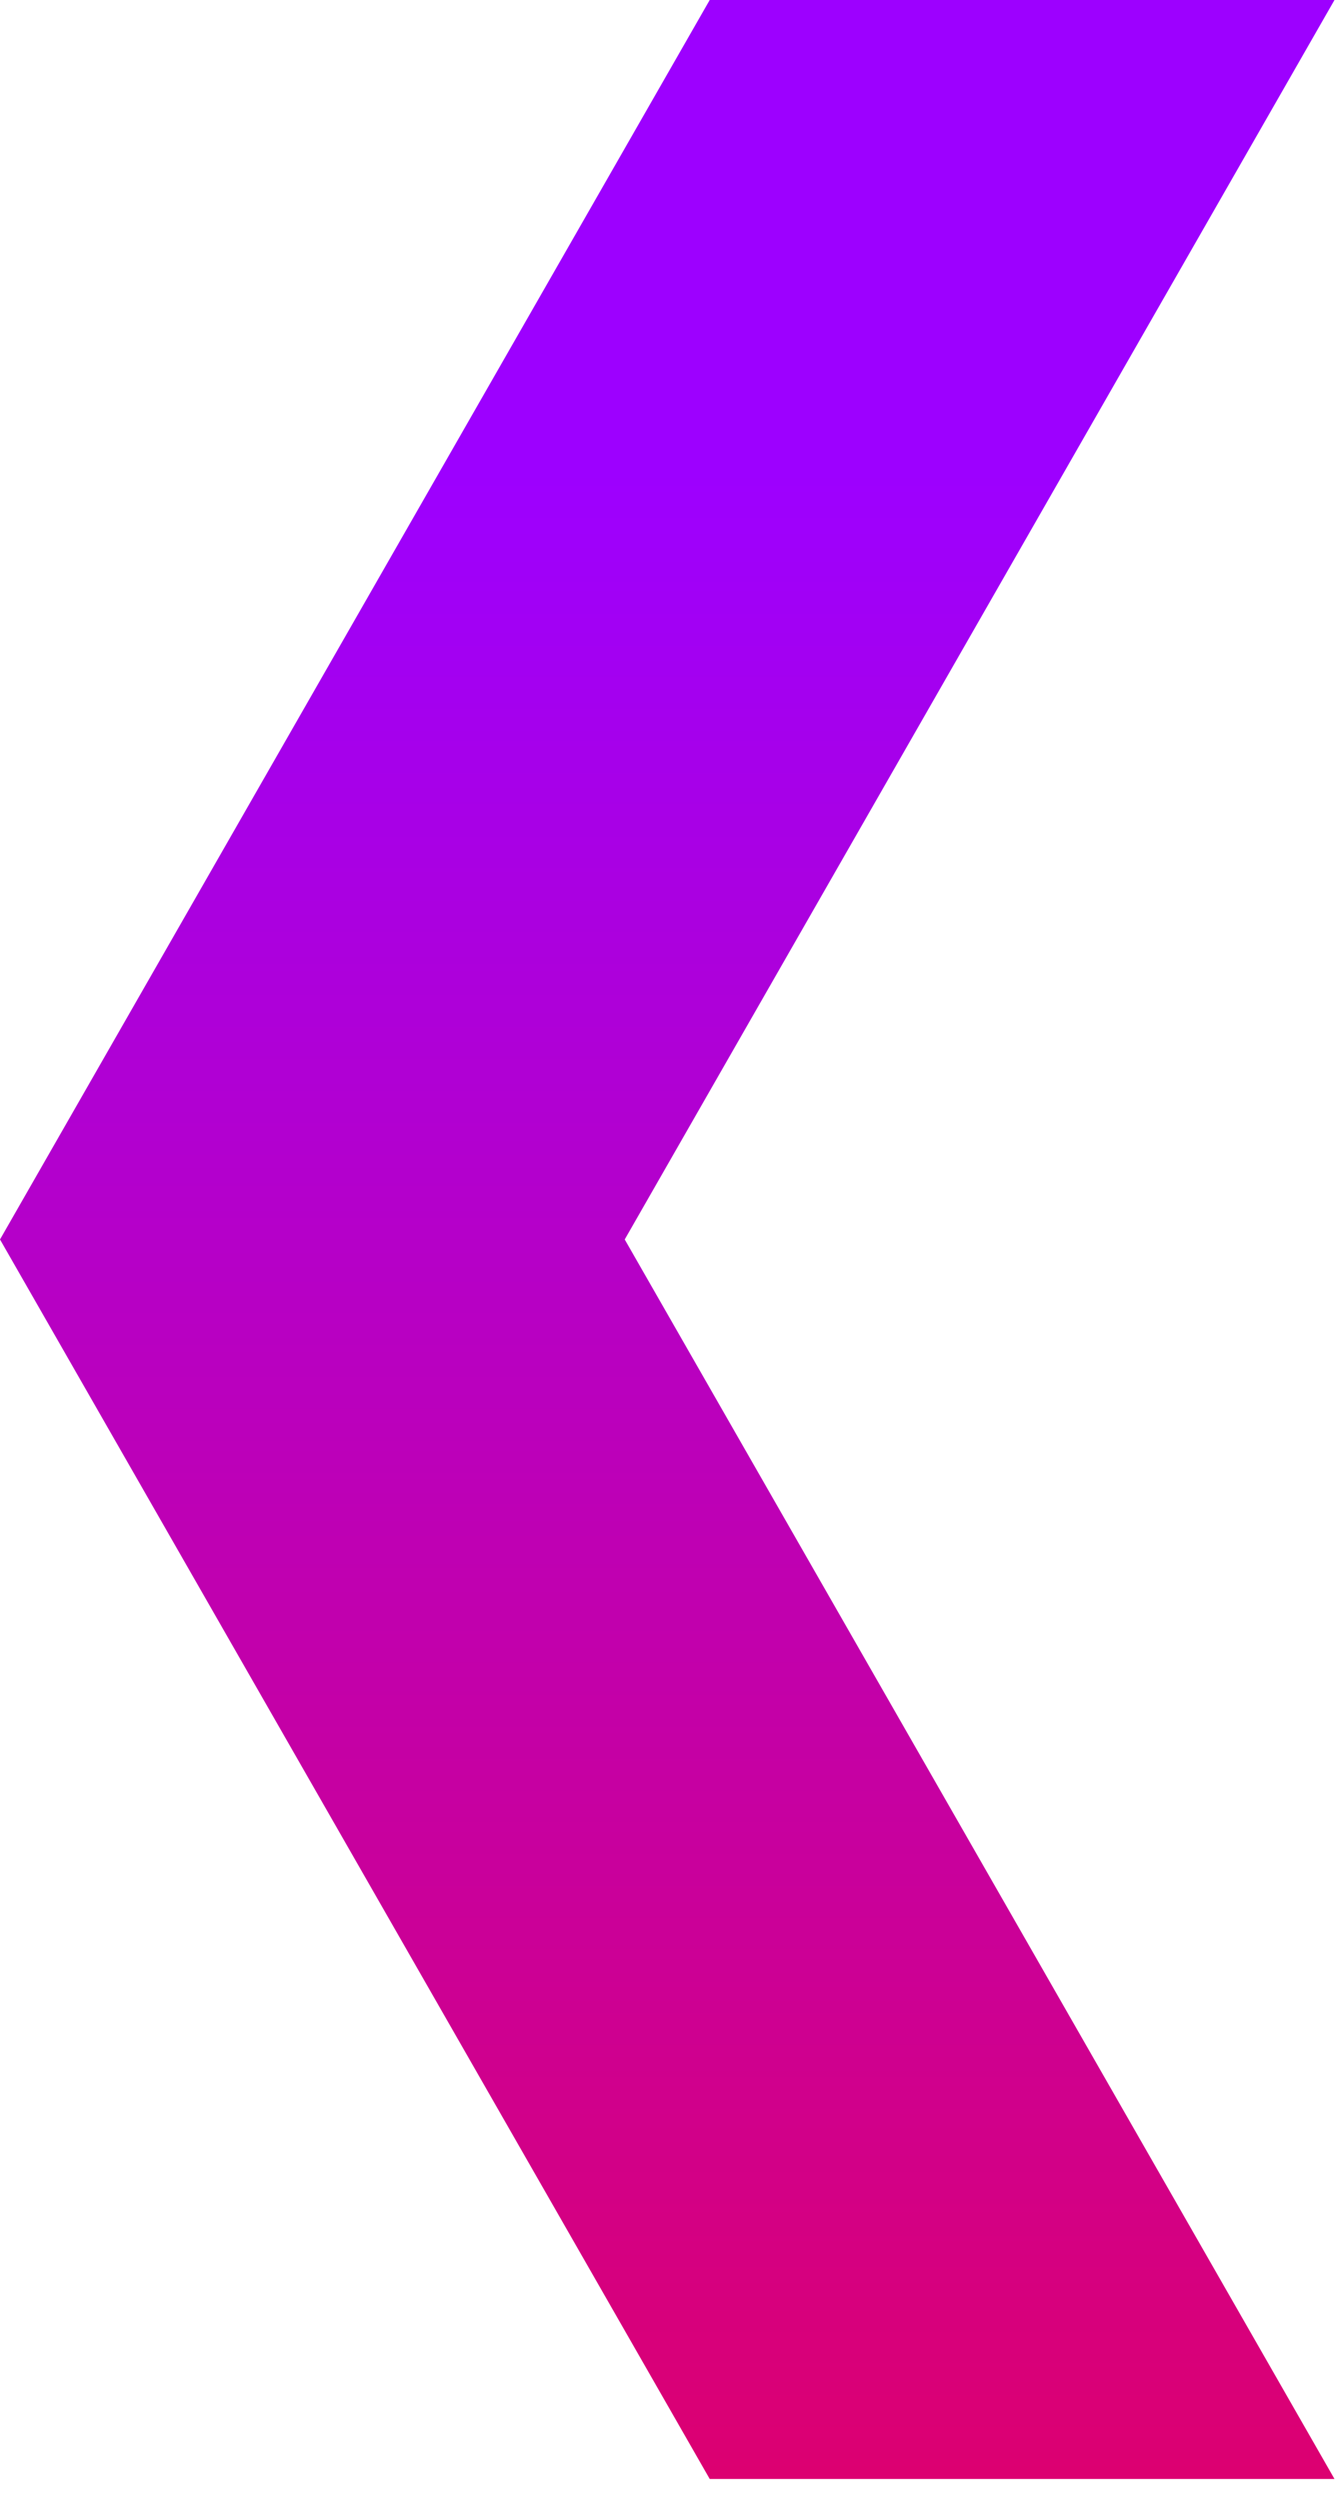<svg width="31" height="58" viewBox="0 0 31 58" fill="none" xmlns="http://www.w3.org/2000/svg">
<path d="M16.468 57.507L30.965 57.507L14.496 28.753L30.965 -0L16.468 -0L-0 28.753L16.468 57.507Z" fill="url(#paint0_linear_3814_761)"/>
<defs>
<linearGradient id="paint0_linear_3814_761" x1="15.482" y1="-21.748" x2="15.482" y2="83.252" gradientUnits="userSpaceOnUse">
<stop offset="0.311" stop-color="#9D00FF"/>
<stop offset="1" stop-color="#FF0022"/>
</linearGradient>
</defs>
</svg>
